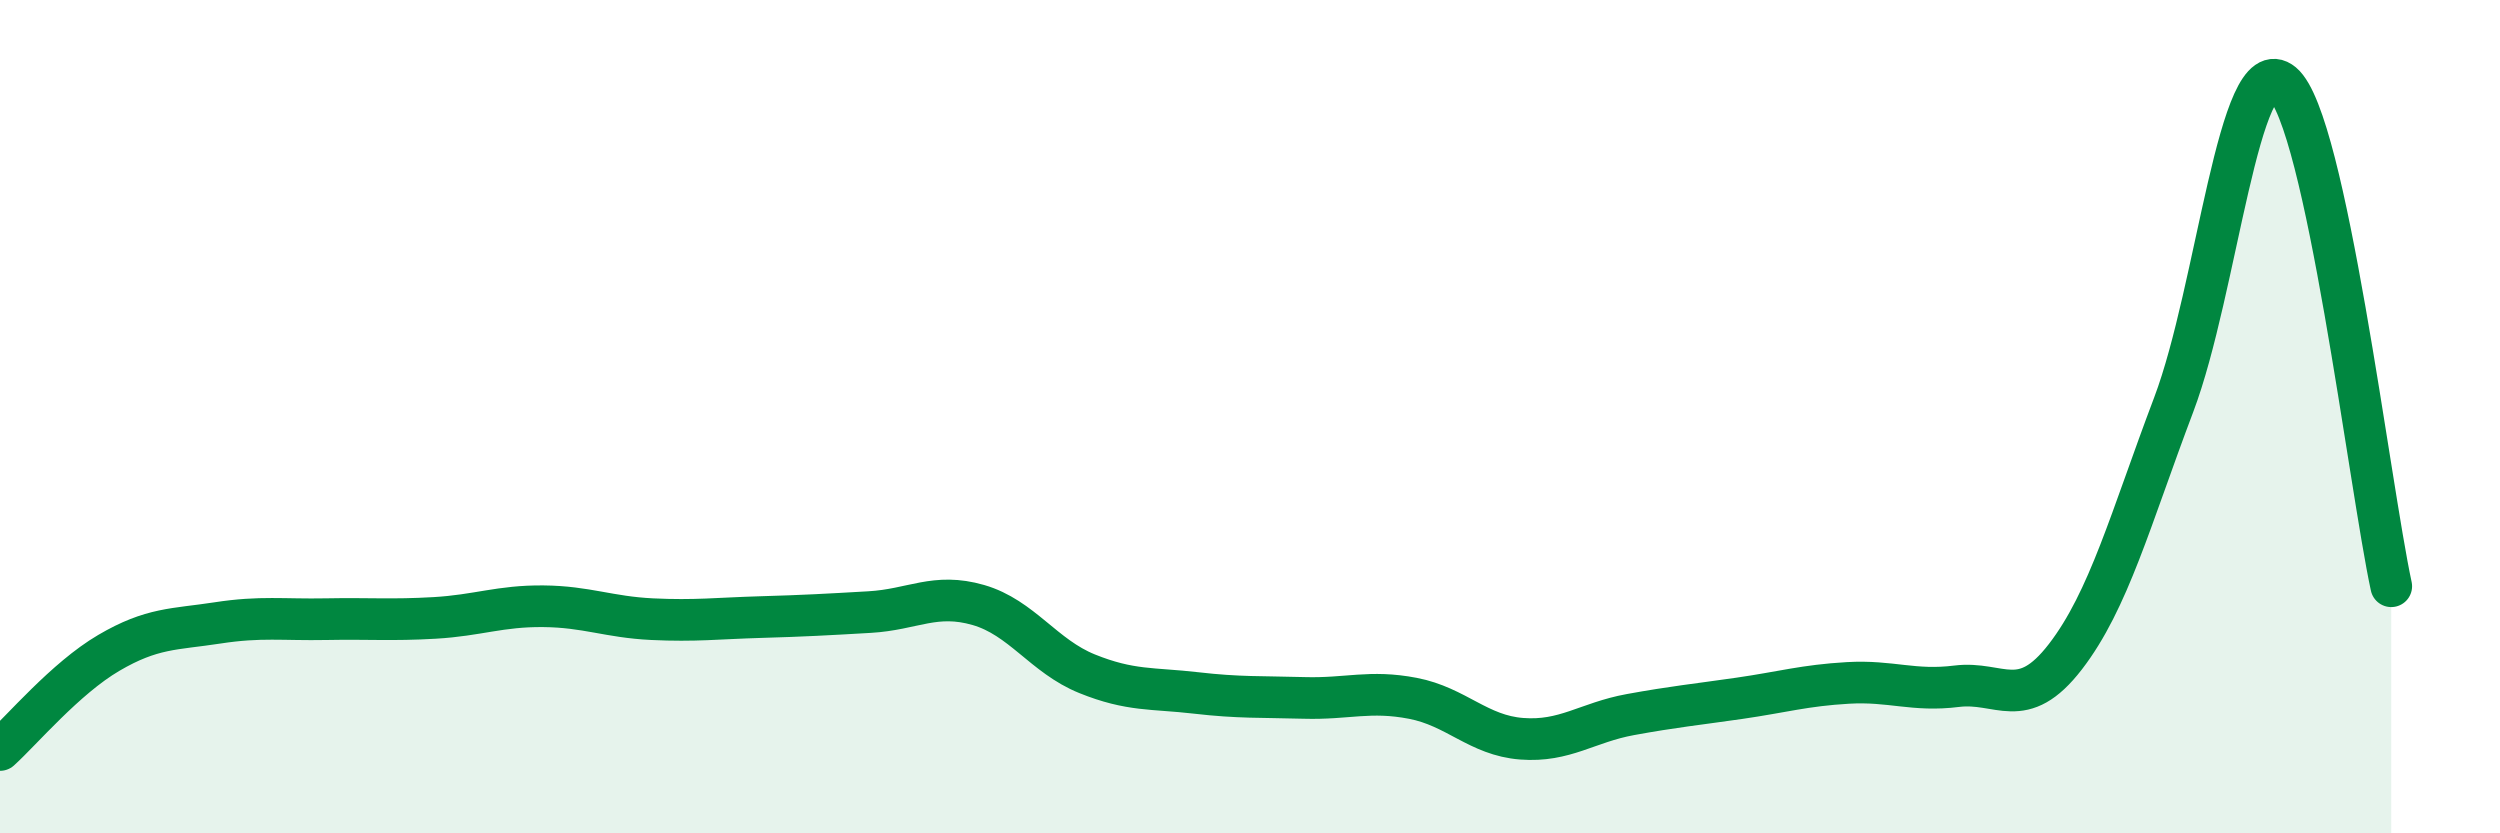 
    <svg width="60" height="20" viewBox="0 0 60 20" xmlns="http://www.w3.org/2000/svg">
      <path
        d="M 0,18 C 0.52,17.53 1.57,16.28 2.61,15.67 C 3.65,15.06 4.18,15.11 5.22,14.95 C 6.26,14.79 6.79,14.88 7.83,14.86 C 8.87,14.84 9.39,14.89 10.43,14.83 C 11.47,14.77 12,14.54 13.04,14.55 C 14.08,14.56 14.61,14.81 15.65,14.86 C 16.69,14.91 17.22,14.84 18.26,14.81 C 19.3,14.78 19.83,14.75 20.87,14.69 C 21.91,14.63 22.44,14.22 23.48,14.52 C 24.52,14.82 25.05,15.75 26.09,16.17 C 27.13,16.59 27.66,16.51 28.7,16.63 C 29.74,16.75 30.26,16.72 31.3,16.75 C 32.34,16.78 32.87,16.56 33.91,16.76 C 34.95,16.96 35.48,17.65 36.52,17.73 C 37.56,17.81 38.09,17.34 39.13,17.15 C 40.17,16.96 40.7,16.91 41.74,16.76 C 42.78,16.61 43.31,16.45 44.35,16.39 C 45.39,16.33 45.92,16.6 46.96,16.47 C 48,16.34 48.53,17.11 49.57,15.76 C 50.61,14.41 51.13,12.46 52.17,9.71 C 53.21,6.96 53.74,1.13 54.78,2 C 55.82,2.87 56.87,11.66 57.39,14.07L57.39 20L0 20Z"
        fill="#008740"
        opacity="0.1"
        stroke-linecap="round"
        stroke-linejoin="round"
      />
      <path
        d="M 0,18 C 0.52,17.53 1.57,16.28 2.61,15.67 C 3.65,15.06 4.18,15.11 5.22,14.95 C 6.26,14.79 6.79,14.88 7.83,14.86 C 8.87,14.84 9.39,14.89 10.43,14.83 C 11.47,14.77 12,14.54 13.04,14.55 C 14.08,14.56 14.61,14.81 15.65,14.86 C 16.69,14.91 17.22,14.84 18.26,14.81 C 19.3,14.78 19.83,14.75 20.87,14.69 C 21.91,14.63 22.44,14.22 23.48,14.52 C 24.52,14.82 25.05,15.75 26.09,16.17 C 27.13,16.59 27.66,16.51 28.7,16.63 C 29.74,16.75 30.26,16.72 31.3,16.75 C 32.34,16.78 32.87,16.56 33.91,16.76 C 34.95,16.96 35.48,17.65 36.52,17.73 C 37.56,17.81 38.09,17.34 39.13,17.15 C 40.17,16.96 40.7,16.91 41.74,16.76 C 42.78,16.61 43.31,16.45 44.35,16.39 C 45.39,16.33 45.92,16.6 46.96,16.47 C 48,16.34 48.53,17.11 49.57,15.76 C 50.61,14.41 51.13,12.46 52.17,9.71 C 53.21,6.96 53.74,1.13 54.78,2 C 55.82,2.87 56.87,11.66 57.39,14.07"
        stroke="#008740"
        stroke-width="1"
        fill="none"
        stroke-linecap="round"
        stroke-linejoin="round"
      />
    </svg>
  